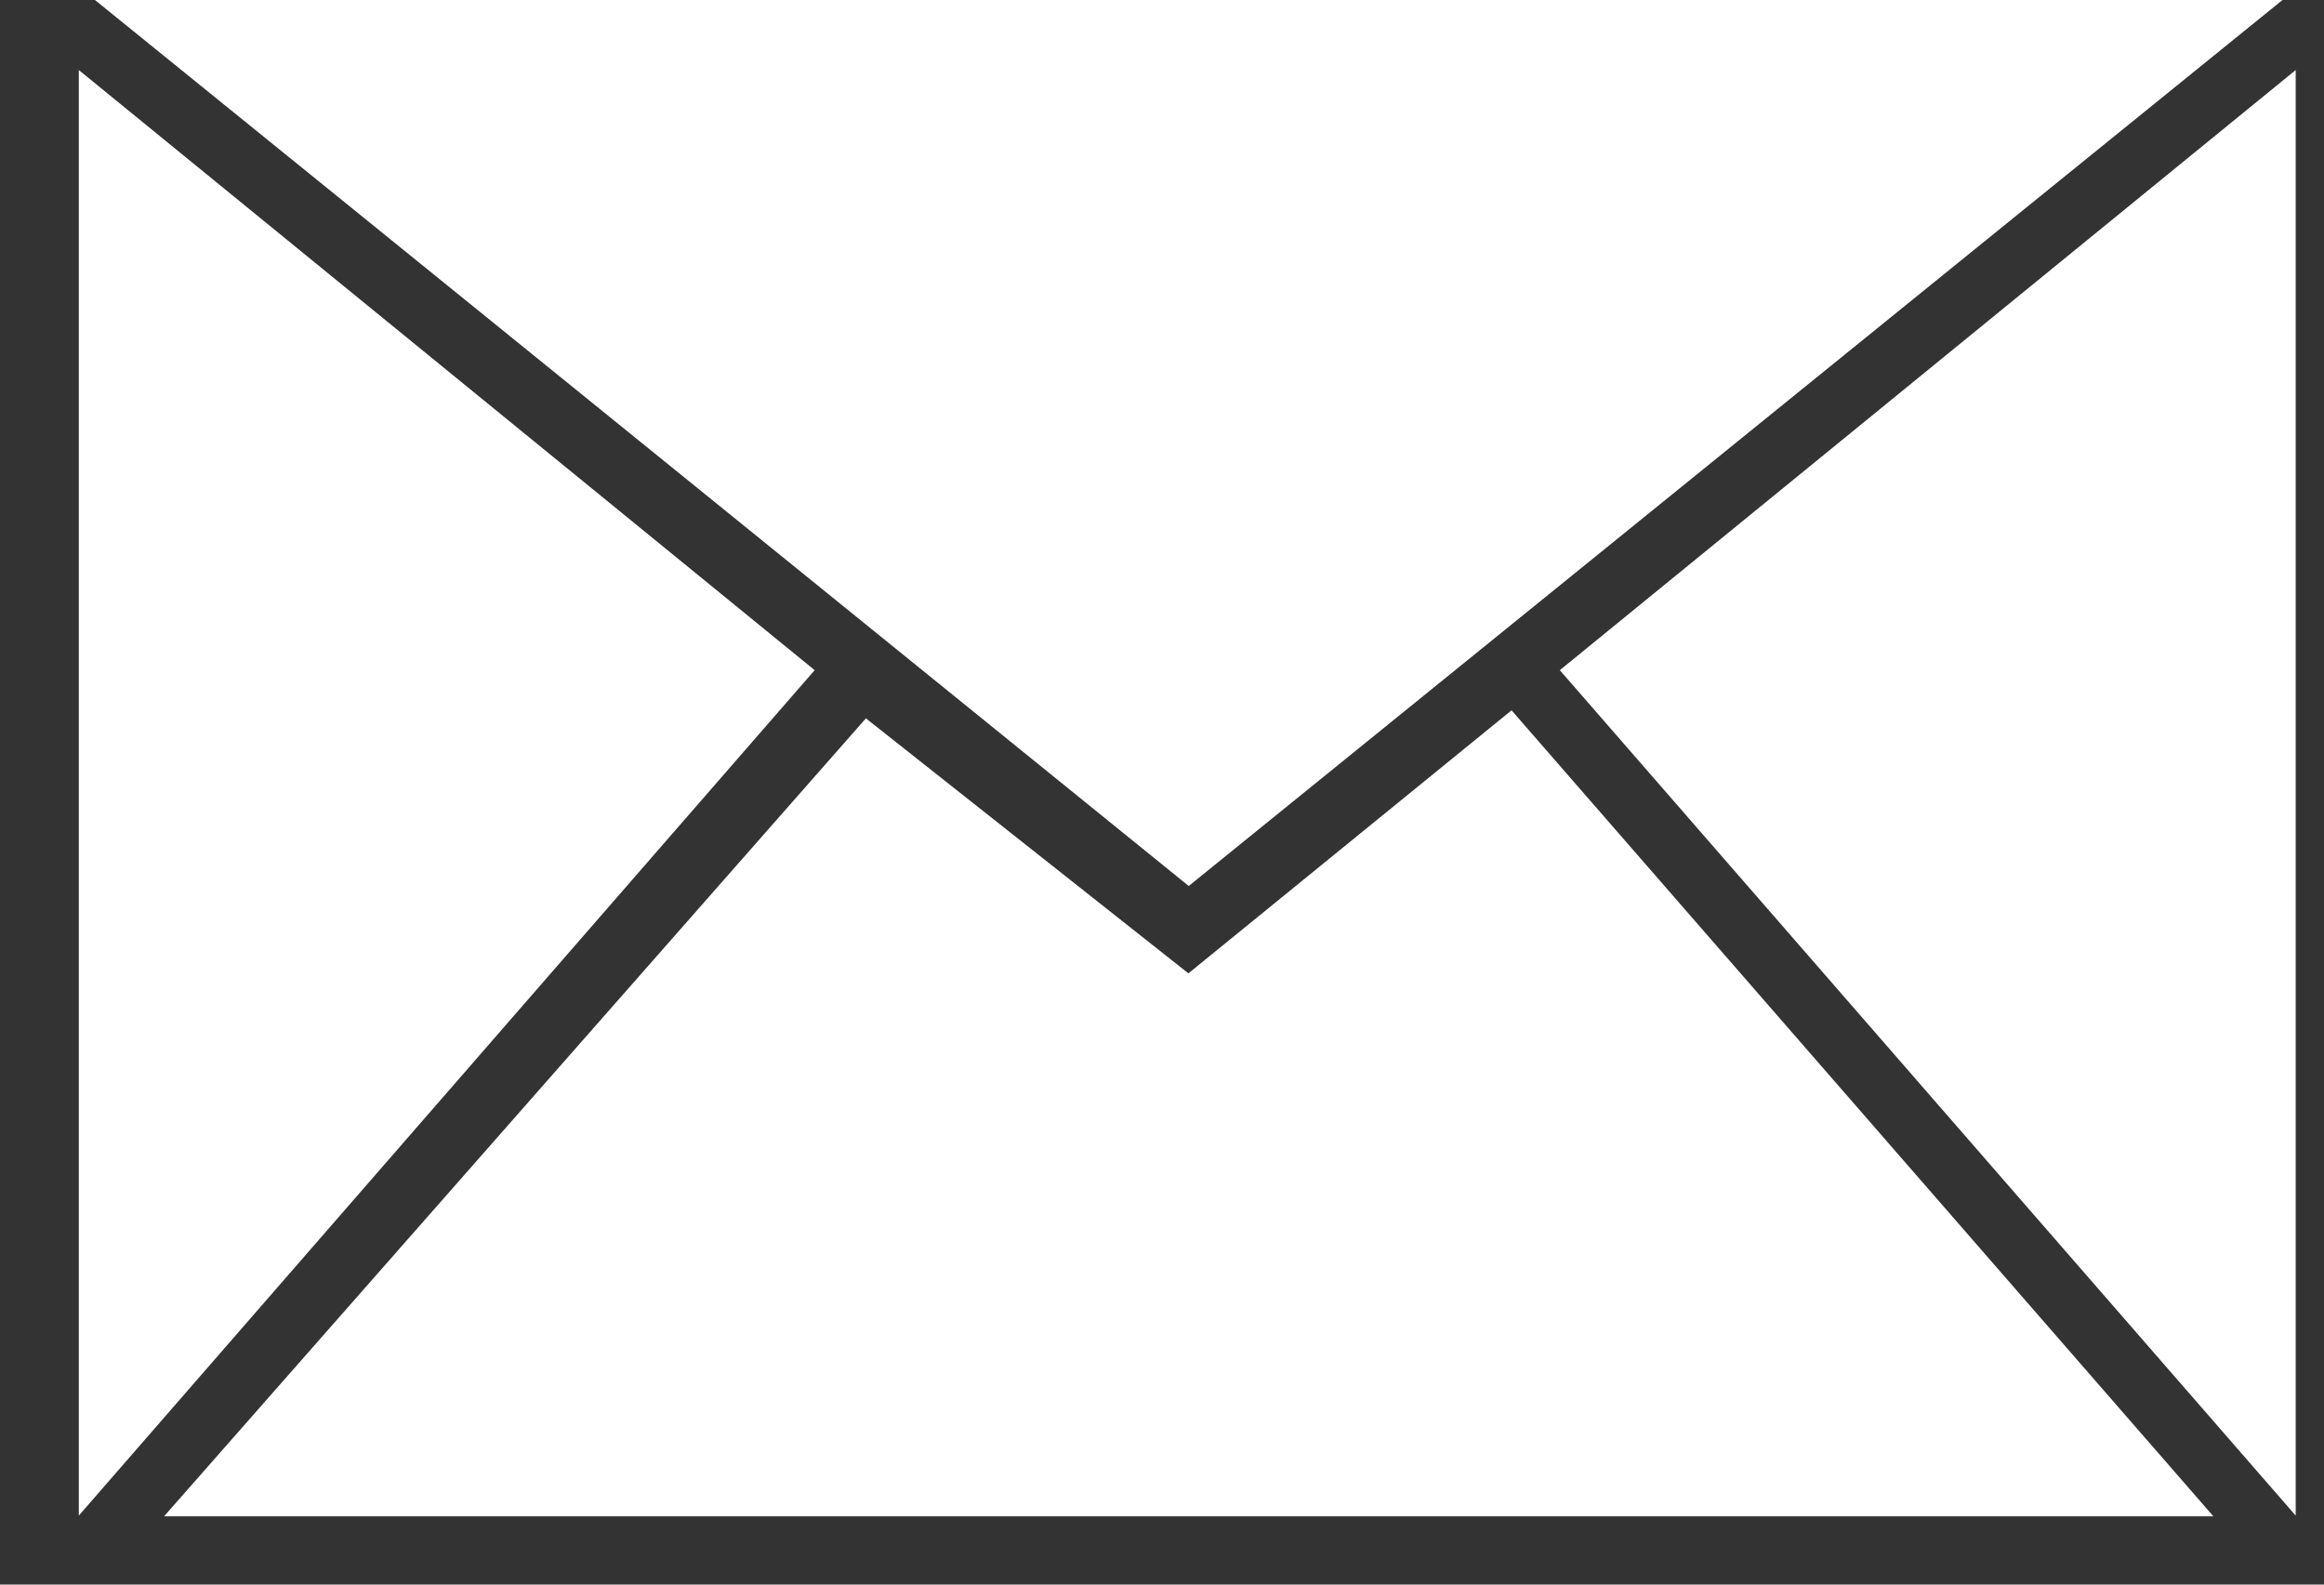 <svg xmlns="http://www.w3.org/2000/svg" xmlns:xlink="http://www.w3.org/1999/xlink" width="22" height="15" viewBox="0 0 22 15"><rect x="0" y="0" width="22" height="15" fill="#333333" stroke="none"/><defs><path id="w1b2a" d="M1350.766 871.344l6.966-5.681v13.684zm-13.94-6.403h20.854l-10.427 8.446zm10.424 9.273l3.059-2.49 6.644 7.63h-19.4l6.644-7.554zm-10.504 5.133v-13.684l6.966 5.681z"/></defs><g><g transform="translate(-1336 -865)"><use fill="#fff" xlink:href="#w1b2a"/></g></g></svg>